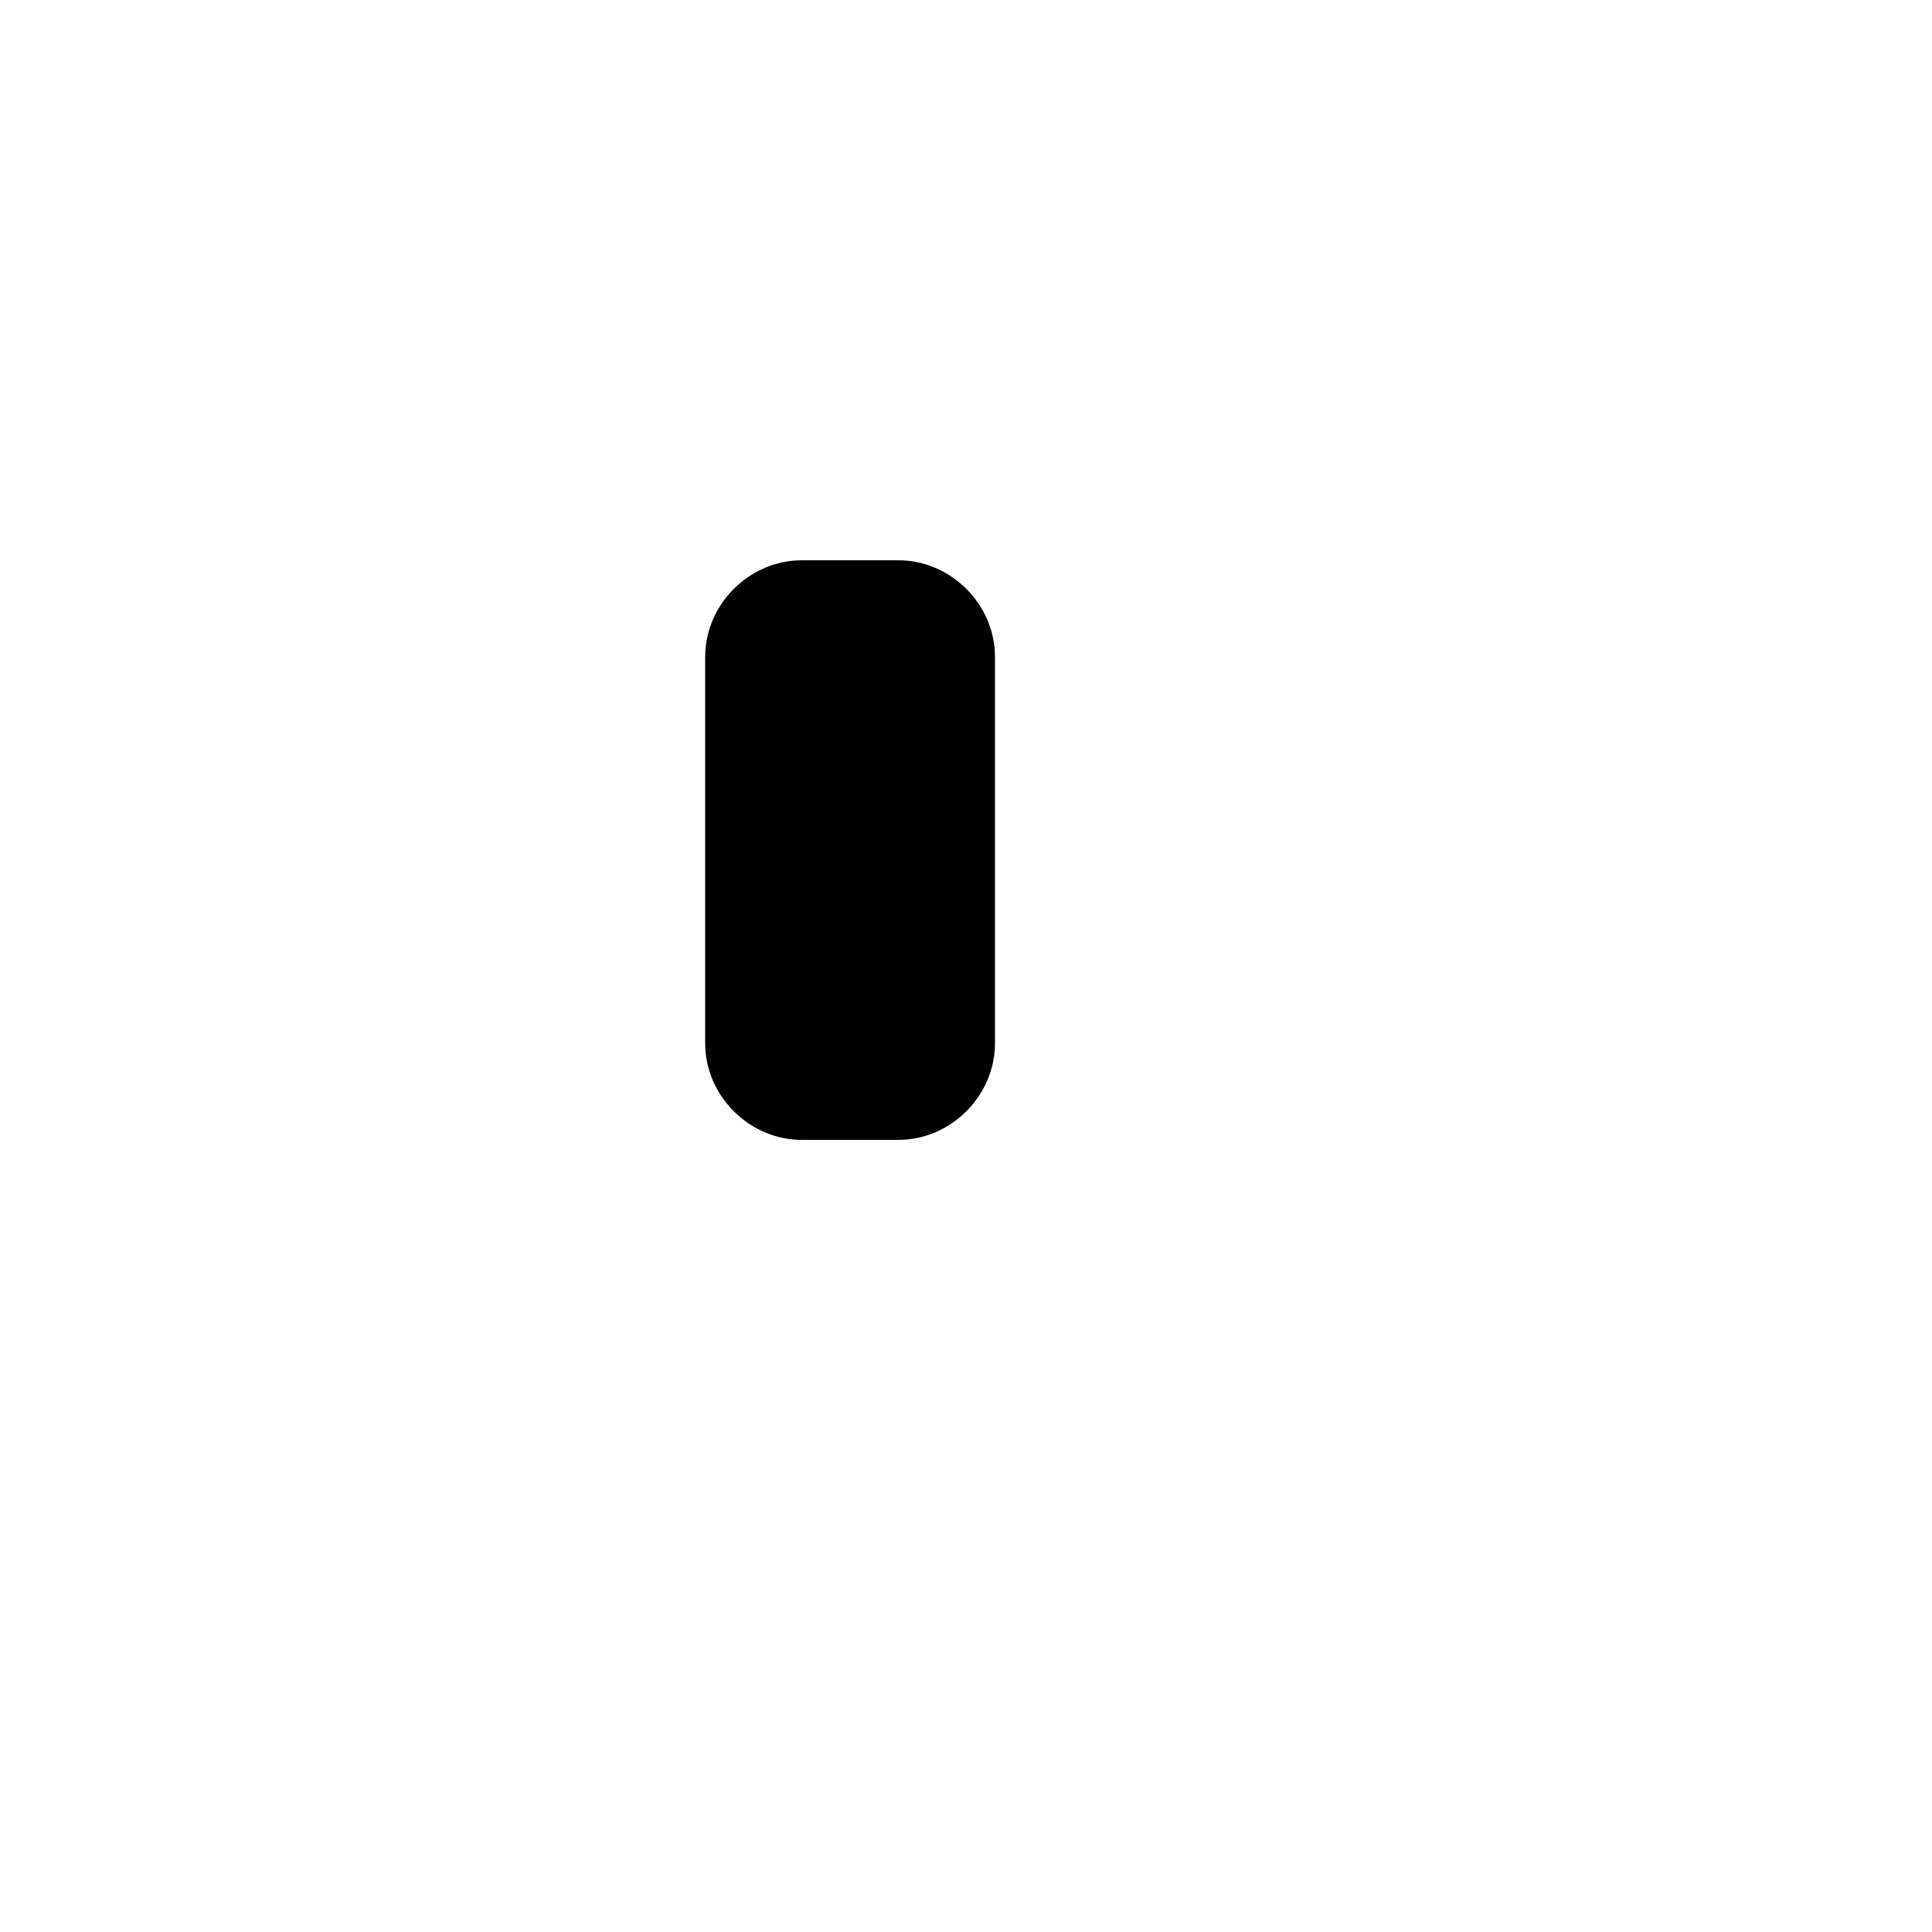 <svg xmlns="http://www.w3.org/2000/svg" version="1.1" xmlns:xlink="http://www.w3.org/1999/xlink" width="100%" height="100%" id="svgWorkerArea" viewBox="-25 -25 625 625" xmlns:idraw="https://idraw.muisca.co" style="background: white;"><defs id="defsdoc"><pattern id="patternBool" x="0" y="0" width="10" height="10" patternUnits="userSpaceOnUse" patternTransform="rotate(35)"><circle cx="5" cy="5" r="4" style="stroke: none;fill: #ff000070;"></circle></pattern></defs><g id="fileImp-673061469" class="cosito"><path id="pathImp-906483433" fill="none" stroke="none" class="grouped" d="M62.5 62.5C62.5 62.5 437.5 62.5 437.5 62.5 437.5 62.5 437.5 437.5 437.5 437.5 437.5 437.5 62.5 437.5 62.5 437.5 62.5 437.5 62.5 62.5 62.5 62.5"></path><path id="lineImp-459423687" class="grouped" d="M125 250C125 250 203.125 250 203.125 250"></path><path id="lineImp-758202835" class="grouped" d="M296.875 250C296.875 250 375 250 375 250"></path><path id="rectImp-727764136" class="grouped" d="M203.125 187.5C203.125 170.519 217.394 156.25 234.375 156.25 234.375 156.25 265.625 156.25 265.625 156.25 282.606 156.25 296.875 170.519 296.875 187.5 296.875 187.5 296.875 312.5 296.875 312.5 296.875 329.481 282.606 343.75 265.625 343.75 265.625 343.75 234.375 343.75 234.375 343.75 217.394 343.75 203.125 329.481 203.125 312.5 203.125 312.5 203.125 187.5 203.125 187.5 203.125 187.5 203.125 187.5 203.125 187.5"></path></g></svg>